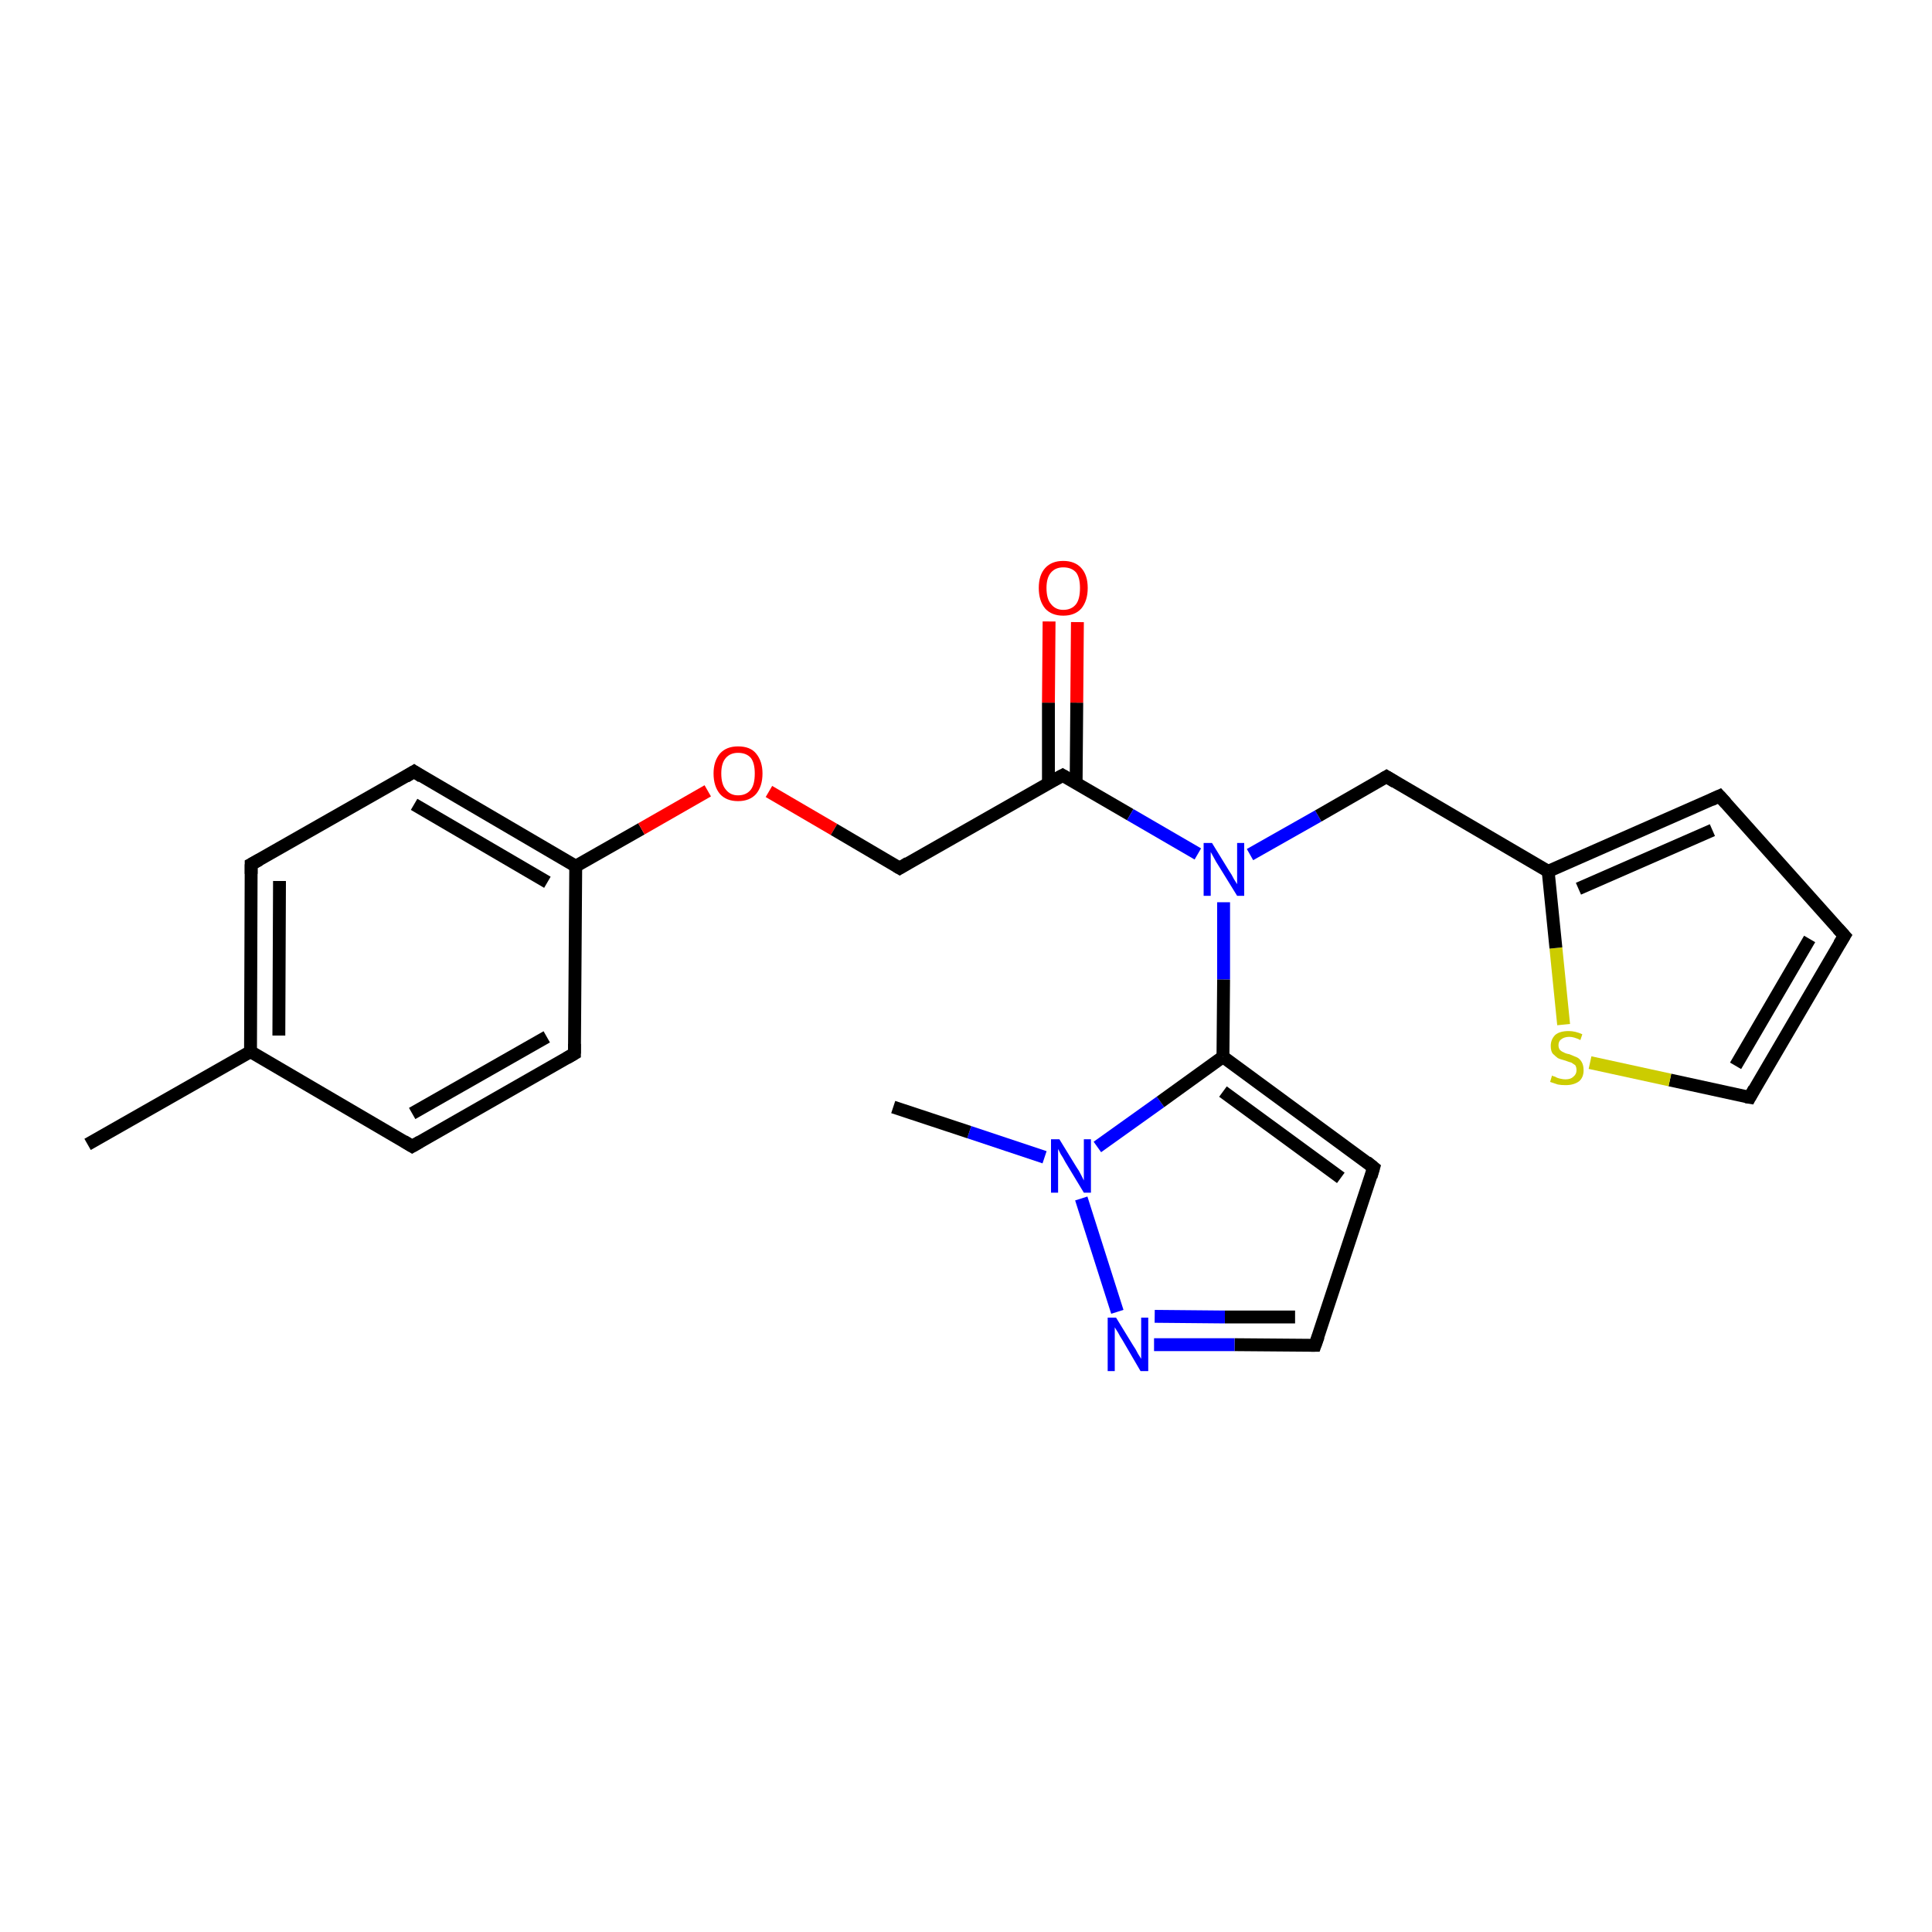 <?xml version='1.0' encoding='iso-8859-1'?>
<svg version='1.1' baseProfile='full'
              xmlns='http://www.w3.org/2000/svg'
                      xmlns:rdkit='http://www.rdkit.org/xml'
                      xmlns:xlink='http://www.w3.org/1999/xlink'
                  xml:space='preserve'
width='300px' height='300px' viewBox='0 0 300 300'>
<!-- END OF HEADER -->
<rect style='opacity:1.0;fill:#FFFFFF;stroke:none' width='300.0' height='300.0' x='0.0' y='0.0'> </rect>
<path class='bond-0 atom-0 atom-1' d='M 13.6,177.7 L 38.9,163.3' style='fill:none;fill-rule:evenodd;stroke:#000000;stroke-width:2.0px;stroke-linecap:butt;stroke-linejoin:miter;stroke-opacity:1' />
<path class='bond-1 atom-1 atom-2' d='M 38.9,163.3 L 39.0,134.2' style='fill:none;fill-rule:evenodd;stroke:#000000;stroke-width:2.0px;stroke-linecap:butt;stroke-linejoin:miter;stroke-opacity:1' />
<path class='bond-1 atom-1 atom-2' d='M 43.3,160.8 L 43.4,136.8' style='fill:none;fill-rule:evenodd;stroke:#000000;stroke-width:2.0px;stroke-linecap:butt;stroke-linejoin:miter;stroke-opacity:1' />
<path class='bond-2 atom-2 atom-3' d='M 39.0,134.2 L 64.3,119.8' style='fill:none;fill-rule:evenodd;stroke:#000000;stroke-width:2.0px;stroke-linecap:butt;stroke-linejoin:miter;stroke-opacity:1' />
<path class='bond-3 atom-3 atom-4' d='M 64.3,119.8 L 89.4,134.5' style='fill:none;fill-rule:evenodd;stroke:#000000;stroke-width:2.0px;stroke-linecap:butt;stroke-linejoin:miter;stroke-opacity:1' />
<path class='bond-3 atom-3 atom-4' d='M 64.3,124.9 L 85.0,137.0' style='fill:none;fill-rule:evenodd;stroke:#000000;stroke-width:2.0px;stroke-linecap:butt;stroke-linejoin:miter;stroke-opacity:1' />
<path class='bond-4 atom-4 atom-5' d='M 89.4,134.5 L 99.6,128.7' style='fill:none;fill-rule:evenodd;stroke:#000000;stroke-width:2.0px;stroke-linecap:butt;stroke-linejoin:miter;stroke-opacity:1' />
<path class='bond-4 atom-4 atom-5' d='M 99.6,128.7 L 109.9,122.8' style='fill:none;fill-rule:evenodd;stroke:#FF0000;stroke-width:2.0px;stroke-linecap:butt;stroke-linejoin:miter;stroke-opacity:1' />
<path class='bond-5 atom-5 atom-6' d='M 119.4,122.9 L 129.5,128.8' style='fill:none;fill-rule:evenodd;stroke:#FF0000;stroke-width:2.0px;stroke-linecap:butt;stroke-linejoin:miter;stroke-opacity:1' />
<path class='bond-5 atom-5 atom-6' d='M 129.5,128.8 L 139.7,134.8' style='fill:none;fill-rule:evenodd;stroke:#000000;stroke-width:2.0px;stroke-linecap:butt;stroke-linejoin:miter;stroke-opacity:1' />
<path class='bond-6 atom-6 atom-7' d='M 139.7,134.8 L 165.0,120.4' style='fill:none;fill-rule:evenodd;stroke:#000000;stroke-width:2.0px;stroke-linecap:butt;stroke-linejoin:miter;stroke-opacity:1' />
<path class='bond-7 atom-7 atom-8' d='M 167.1,121.6 L 167.2,109.1' style='fill:none;fill-rule:evenodd;stroke:#000000;stroke-width:2.0px;stroke-linecap:butt;stroke-linejoin:miter;stroke-opacity:1' />
<path class='bond-7 atom-7 atom-8' d='M 167.2,109.1 L 167.3,96.6' style='fill:none;fill-rule:evenodd;stroke:#FF0000;stroke-width:2.0px;stroke-linecap:butt;stroke-linejoin:miter;stroke-opacity:1' />
<path class='bond-7 atom-7 atom-8' d='M 162.8,121.6 L 162.8,109.1' style='fill:none;fill-rule:evenodd;stroke:#000000;stroke-width:2.0px;stroke-linecap:butt;stroke-linejoin:miter;stroke-opacity:1' />
<path class='bond-7 atom-7 atom-8' d='M 162.8,109.1 L 162.9,96.5' style='fill:none;fill-rule:evenodd;stroke:#FF0000;stroke-width:2.0px;stroke-linecap:butt;stroke-linejoin:miter;stroke-opacity:1' />
<path class='bond-8 atom-7 atom-9' d='M 165.0,120.4 L 175.5,126.5' style='fill:none;fill-rule:evenodd;stroke:#000000;stroke-width:2.0px;stroke-linecap:butt;stroke-linejoin:miter;stroke-opacity:1' />
<path class='bond-8 atom-7 atom-9' d='M 175.5,126.5 L 186.0,132.6' style='fill:none;fill-rule:evenodd;stroke:#0000FF;stroke-width:2.0px;stroke-linecap:butt;stroke-linejoin:miter;stroke-opacity:1' />
<path class='bond-9 atom-9 atom-10' d='M 194.1,132.7 L 204.7,126.7' style='fill:none;fill-rule:evenodd;stroke:#0000FF;stroke-width:2.0px;stroke-linecap:butt;stroke-linejoin:miter;stroke-opacity:1' />
<path class='bond-9 atom-9 atom-10' d='M 204.7,126.7 L 215.3,120.6' style='fill:none;fill-rule:evenodd;stroke:#000000;stroke-width:2.0px;stroke-linecap:butt;stroke-linejoin:miter;stroke-opacity:1' />
<path class='bond-10 atom-10 atom-11' d='M 215.3,120.6 L 240.4,135.3' style='fill:none;fill-rule:evenodd;stroke:#000000;stroke-width:2.0px;stroke-linecap:butt;stroke-linejoin:miter;stroke-opacity:1' />
<path class='bond-11 atom-11 atom-12' d='M 240.4,135.3 L 267.0,123.6' style='fill:none;fill-rule:evenodd;stroke:#000000;stroke-width:2.0px;stroke-linecap:butt;stroke-linejoin:miter;stroke-opacity:1' />
<path class='bond-11 atom-11 atom-12' d='M 245.1,138.0 L 265.9,128.9' style='fill:none;fill-rule:evenodd;stroke:#000000;stroke-width:2.0px;stroke-linecap:butt;stroke-linejoin:miter;stroke-opacity:1' />
<path class='bond-12 atom-12 atom-13' d='M 267.0,123.6 L 286.4,145.3' style='fill:none;fill-rule:evenodd;stroke:#000000;stroke-width:2.0px;stroke-linecap:butt;stroke-linejoin:miter;stroke-opacity:1' />
<path class='bond-13 atom-13 atom-14' d='M 286.4,145.3 L 271.7,170.4' style='fill:none;fill-rule:evenodd;stroke:#000000;stroke-width:2.0px;stroke-linecap:butt;stroke-linejoin:miter;stroke-opacity:1' />
<path class='bond-13 atom-13 atom-14' d='M 281.0,145.8 L 269.5,165.5' style='fill:none;fill-rule:evenodd;stroke:#000000;stroke-width:2.0px;stroke-linecap:butt;stroke-linejoin:miter;stroke-opacity:1' />
<path class='bond-14 atom-14 atom-15' d='M 271.7,170.4 L 259.3,167.7' style='fill:none;fill-rule:evenodd;stroke:#000000;stroke-width:2.0px;stroke-linecap:butt;stroke-linejoin:miter;stroke-opacity:1' />
<path class='bond-14 atom-14 atom-15' d='M 259.3,167.7 L 246.9,165.0' style='fill:none;fill-rule:evenodd;stroke:#CCCC00;stroke-width:2.0px;stroke-linecap:butt;stroke-linejoin:miter;stroke-opacity:1' />
<path class='bond-15 atom-9 atom-16' d='M 190.0,140.1 L 190.0,152.1' style='fill:none;fill-rule:evenodd;stroke:#0000FF;stroke-width:2.0px;stroke-linecap:butt;stroke-linejoin:miter;stroke-opacity:1' />
<path class='bond-15 atom-9 atom-16' d='M 190.0,152.1 L 189.9,164.1' style='fill:none;fill-rule:evenodd;stroke:#000000;stroke-width:2.0px;stroke-linecap:butt;stroke-linejoin:miter;stroke-opacity:1' />
<path class='bond-16 atom-16 atom-17' d='M 189.9,164.1 L 213.3,181.3' style='fill:none;fill-rule:evenodd;stroke:#000000;stroke-width:2.0px;stroke-linecap:butt;stroke-linejoin:miter;stroke-opacity:1' />
<path class='bond-16 atom-16 atom-17' d='M 189.9,169.5 L 208.2,182.9' style='fill:none;fill-rule:evenodd;stroke:#000000;stroke-width:2.0px;stroke-linecap:butt;stroke-linejoin:miter;stroke-opacity:1' />
<path class='bond-17 atom-17 atom-18' d='M 213.3,181.3 L 204.2,208.9' style='fill:none;fill-rule:evenodd;stroke:#000000;stroke-width:2.0px;stroke-linecap:butt;stroke-linejoin:miter;stroke-opacity:1' />
<path class='bond-18 atom-18 atom-19' d='M 204.2,208.9 L 191.7,208.8' style='fill:none;fill-rule:evenodd;stroke:#000000;stroke-width:2.0px;stroke-linecap:butt;stroke-linejoin:miter;stroke-opacity:1' />
<path class='bond-18 atom-18 atom-19' d='M 191.7,208.8 L 179.2,208.8' style='fill:none;fill-rule:evenodd;stroke:#0000FF;stroke-width:2.0px;stroke-linecap:butt;stroke-linejoin:miter;stroke-opacity:1' />
<path class='bond-18 atom-18 atom-19' d='M 201.1,204.5 L 190.2,204.5' style='fill:none;fill-rule:evenodd;stroke:#000000;stroke-width:2.0px;stroke-linecap:butt;stroke-linejoin:miter;stroke-opacity:1' />
<path class='bond-18 atom-18 atom-19' d='M 190.2,204.5 L 179.3,204.4' style='fill:none;fill-rule:evenodd;stroke:#0000FF;stroke-width:2.0px;stroke-linecap:butt;stroke-linejoin:miter;stroke-opacity:1' />
<path class='bond-19 atom-19 atom-20' d='M 173.5,203.7 L 167.9,186.1' style='fill:none;fill-rule:evenodd;stroke:#0000FF;stroke-width:2.0px;stroke-linecap:butt;stroke-linejoin:miter;stroke-opacity:1' />
<path class='bond-20 atom-20 atom-21' d='M 162.2,179.7 L 150.5,175.8' style='fill:none;fill-rule:evenodd;stroke:#0000FF;stroke-width:2.0px;stroke-linecap:butt;stroke-linejoin:miter;stroke-opacity:1' />
<path class='bond-20 atom-20 atom-21' d='M 150.5,175.8 L 138.7,171.9' style='fill:none;fill-rule:evenodd;stroke:#000000;stroke-width:2.0px;stroke-linecap:butt;stroke-linejoin:miter;stroke-opacity:1' />
<path class='bond-21 atom-4 atom-22' d='M 89.4,134.5 L 89.2,163.6' style='fill:none;fill-rule:evenodd;stroke:#000000;stroke-width:2.0px;stroke-linecap:butt;stroke-linejoin:miter;stroke-opacity:1' />
<path class='bond-22 atom-22 atom-23' d='M 89.2,163.6 L 64.0,178.0' style='fill:none;fill-rule:evenodd;stroke:#000000;stroke-width:2.0px;stroke-linecap:butt;stroke-linejoin:miter;stroke-opacity:1' />
<path class='bond-22 atom-22 atom-23' d='M 84.9,161.0 L 64.0,172.9' style='fill:none;fill-rule:evenodd;stroke:#000000;stroke-width:2.0px;stroke-linecap:butt;stroke-linejoin:miter;stroke-opacity:1' />
<path class='bond-23 atom-23 atom-1' d='M 64.0,178.0 L 38.9,163.3' style='fill:none;fill-rule:evenodd;stroke:#000000;stroke-width:2.0px;stroke-linecap:butt;stroke-linejoin:miter;stroke-opacity:1' />
<path class='bond-24 atom-15 atom-11' d='M 242.8,159.1 L 241.6,147.2' style='fill:none;fill-rule:evenodd;stroke:#CCCC00;stroke-width:2.0px;stroke-linecap:butt;stroke-linejoin:miter;stroke-opacity:1' />
<path class='bond-24 atom-15 atom-11' d='M 241.6,147.2 L 240.4,135.3' style='fill:none;fill-rule:evenodd;stroke:#000000;stroke-width:2.0px;stroke-linecap:butt;stroke-linejoin:miter;stroke-opacity:1' />
<path class='bond-25 atom-20 atom-16' d='M 170.4,178.1 L 180.2,171.1' style='fill:none;fill-rule:evenodd;stroke:#0000FF;stroke-width:2.0px;stroke-linecap:butt;stroke-linejoin:miter;stroke-opacity:1' />
<path class='bond-25 atom-20 atom-16' d='M 180.2,171.1 L 189.9,164.1' style='fill:none;fill-rule:evenodd;stroke:#000000;stroke-width:2.0px;stroke-linecap:butt;stroke-linejoin:miter;stroke-opacity:1' />
<path d='M 39.0,135.7 L 39.0,134.2 L 40.3,133.5' style='fill:none;stroke:#000000;stroke-width:2.0px;stroke-linecap:butt;stroke-linejoin:miter;stroke-opacity:1;' />
<path d='M 63.0,120.6 L 64.3,119.8 L 65.5,120.6' style='fill:none;stroke:#000000;stroke-width:2.0px;stroke-linecap:butt;stroke-linejoin:miter;stroke-opacity:1;' />
<path d='M 139.2,134.5 L 139.7,134.8 L 141.0,134.0' style='fill:none;stroke:#000000;stroke-width:2.0px;stroke-linecap:butt;stroke-linejoin:miter;stroke-opacity:1;' />
<path d='M 163.7,121.1 L 165.0,120.4 L 165.5,120.7' style='fill:none;stroke:#000000;stroke-width:2.0px;stroke-linecap:butt;stroke-linejoin:miter;stroke-opacity:1;' />
<path d='M 214.8,120.9 L 215.3,120.6 L 216.6,121.4' style='fill:none;stroke:#000000;stroke-width:2.0px;stroke-linecap:butt;stroke-linejoin:miter;stroke-opacity:1;' />
<path d='M 265.7,124.2 L 267.0,123.6 L 268.0,124.7' style='fill:none;stroke:#000000;stroke-width:2.0px;stroke-linecap:butt;stroke-linejoin:miter;stroke-opacity:1;' />
<path d='M 285.4,144.2 L 286.4,145.3 L 285.6,146.6' style='fill:none;stroke:#000000;stroke-width:2.0px;stroke-linecap:butt;stroke-linejoin:miter;stroke-opacity:1;' />
<path d='M 272.4,169.1 L 271.7,170.4 L 271.1,170.3' style='fill:none;stroke:#000000;stroke-width:2.0px;stroke-linecap:butt;stroke-linejoin:miter;stroke-opacity:1;' />
<path d='M 212.2,180.4 L 213.3,181.3 L 212.9,182.7' style='fill:none;stroke:#000000;stroke-width:2.0px;stroke-linecap:butt;stroke-linejoin:miter;stroke-opacity:1;' />
<path d='M 204.7,207.5 L 204.2,208.9 L 203.6,208.9' style='fill:none;stroke:#000000;stroke-width:2.0px;stroke-linecap:butt;stroke-linejoin:miter;stroke-opacity:1;' />
<path d='M 89.2,162.1 L 89.2,163.6 L 88.0,164.3' style='fill:none;stroke:#000000;stroke-width:2.0px;stroke-linecap:butt;stroke-linejoin:miter;stroke-opacity:1;' />
<path d='M 65.2,177.3 L 64.0,178.0 L 62.7,177.2' style='fill:none;stroke:#000000;stroke-width:2.0px;stroke-linecap:butt;stroke-linejoin:miter;stroke-opacity:1;' />
<path class='atom-5' d='M 110.8 120.1
Q 110.8 118.2, 111.8 117.0
Q 112.8 115.9, 114.6 115.9
Q 116.5 115.9, 117.4 117.0
Q 118.4 118.2, 118.4 120.1
Q 118.4 122.1, 117.4 123.3
Q 116.4 124.4, 114.6 124.4
Q 112.8 124.4, 111.8 123.3
Q 110.8 122.1, 110.8 120.1
M 114.6 123.5
Q 115.9 123.5, 116.6 122.6
Q 117.2 121.8, 117.2 120.1
Q 117.2 118.5, 116.6 117.7
Q 115.9 116.9, 114.6 116.9
Q 113.4 116.9, 112.7 117.7
Q 112.0 118.5, 112.0 120.1
Q 112.0 121.8, 112.7 122.6
Q 113.4 123.5, 114.6 123.5
' fill='#FF0000'/>
<path class='atom-8' d='M 161.3 91.3
Q 161.3 89.3, 162.3 88.2
Q 163.3 87.1, 165.1 87.1
Q 166.9 87.1, 167.9 88.2
Q 168.9 89.3, 168.9 91.3
Q 168.9 93.3, 167.9 94.5
Q 166.9 95.6, 165.1 95.6
Q 163.3 95.6, 162.3 94.5
Q 161.3 93.3, 161.3 91.3
M 165.1 94.7
Q 166.4 94.7, 167.1 93.8
Q 167.7 93.0, 167.7 91.3
Q 167.7 89.7, 167.1 88.9
Q 166.4 88.1, 165.1 88.1
Q 163.9 88.1, 163.2 88.9
Q 162.5 89.7, 162.5 91.3
Q 162.5 93.0, 163.2 93.8
Q 163.9 94.7, 165.1 94.7
' fill='#FF0000'/>
<path class='atom-9' d='M 188.2 130.9
L 190.9 135.3
Q 191.2 135.7, 191.6 136.5
Q 192.1 137.3, 192.1 137.3
L 192.1 130.9
L 193.2 130.9
L 193.2 139.1
L 192.1 139.1
L 189.2 134.4
Q 188.8 133.8, 188.5 133.2
Q 188.1 132.5, 188.0 132.3
L 188.0 139.1
L 186.9 139.1
L 186.9 130.9
L 188.2 130.9
' fill='#0000FF'/>
<path class='atom-15' d='M 241.0 167.0
Q 241.1 167.1, 241.5 167.2
Q 241.8 167.4, 242.3 167.5
Q 242.7 167.6, 243.1 167.6
Q 243.9 167.6, 244.3 167.2
Q 244.8 166.8, 244.8 166.2
Q 244.8 165.7, 244.6 165.4
Q 244.3 165.2, 244.0 165.0
Q 243.6 164.9, 243.1 164.7
Q 242.3 164.5, 241.9 164.3
Q 241.5 164.0, 241.1 163.6
Q 240.8 163.2, 240.8 162.4
Q 240.8 161.4, 241.5 160.7
Q 242.2 160.1, 243.6 160.1
Q 244.6 160.1, 245.7 160.6
L 245.4 161.5
Q 244.4 161.0, 243.7 161.0
Q 242.9 161.0, 242.4 161.4
Q 242.0 161.7, 242.0 162.3
Q 242.0 162.7, 242.2 163.0
Q 242.5 163.3, 242.8 163.4
Q 243.1 163.6, 243.7 163.7
Q 244.4 164.0, 244.9 164.2
Q 245.3 164.4, 245.6 164.9
Q 245.9 165.4, 245.9 166.2
Q 245.9 167.3, 245.2 167.9
Q 244.4 168.5, 243.1 168.5
Q 242.4 168.5, 241.9 168.4
Q 241.3 168.2, 240.7 168.0
L 241.0 167.0
' fill='#CCCC00'/>
<path class='atom-19' d='M 173.3 204.6
L 176.0 209.0
Q 176.3 209.4, 176.7 210.2
Q 177.2 211.0, 177.2 211.0
L 177.2 204.6
L 178.3 204.6
L 178.3 212.9
L 177.1 212.9
L 174.3 208.1
Q 173.9 207.5, 173.6 206.9
Q 173.2 206.3, 173.1 206.1
L 173.1 212.9
L 172.0 212.9
L 172.0 204.6
L 173.3 204.6
' fill='#0000FF'/>
<path class='atom-20' d='M 164.5 176.9
L 167.2 181.3
Q 167.5 181.7, 167.9 182.5
Q 168.3 183.3, 168.3 183.3
L 168.3 176.9
L 169.4 176.9
L 169.4 185.2
L 168.3 185.2
L 165.4 180.4
Q 165.1 179.8, 164.7 179.2
Q 164.4 178.6, 164.3 178.4
L 164.3 185.2
L 163.2 185.2
L 163.2 176.9
L 164.5 176.9
' fill='#0000FF'/>
</svg>
